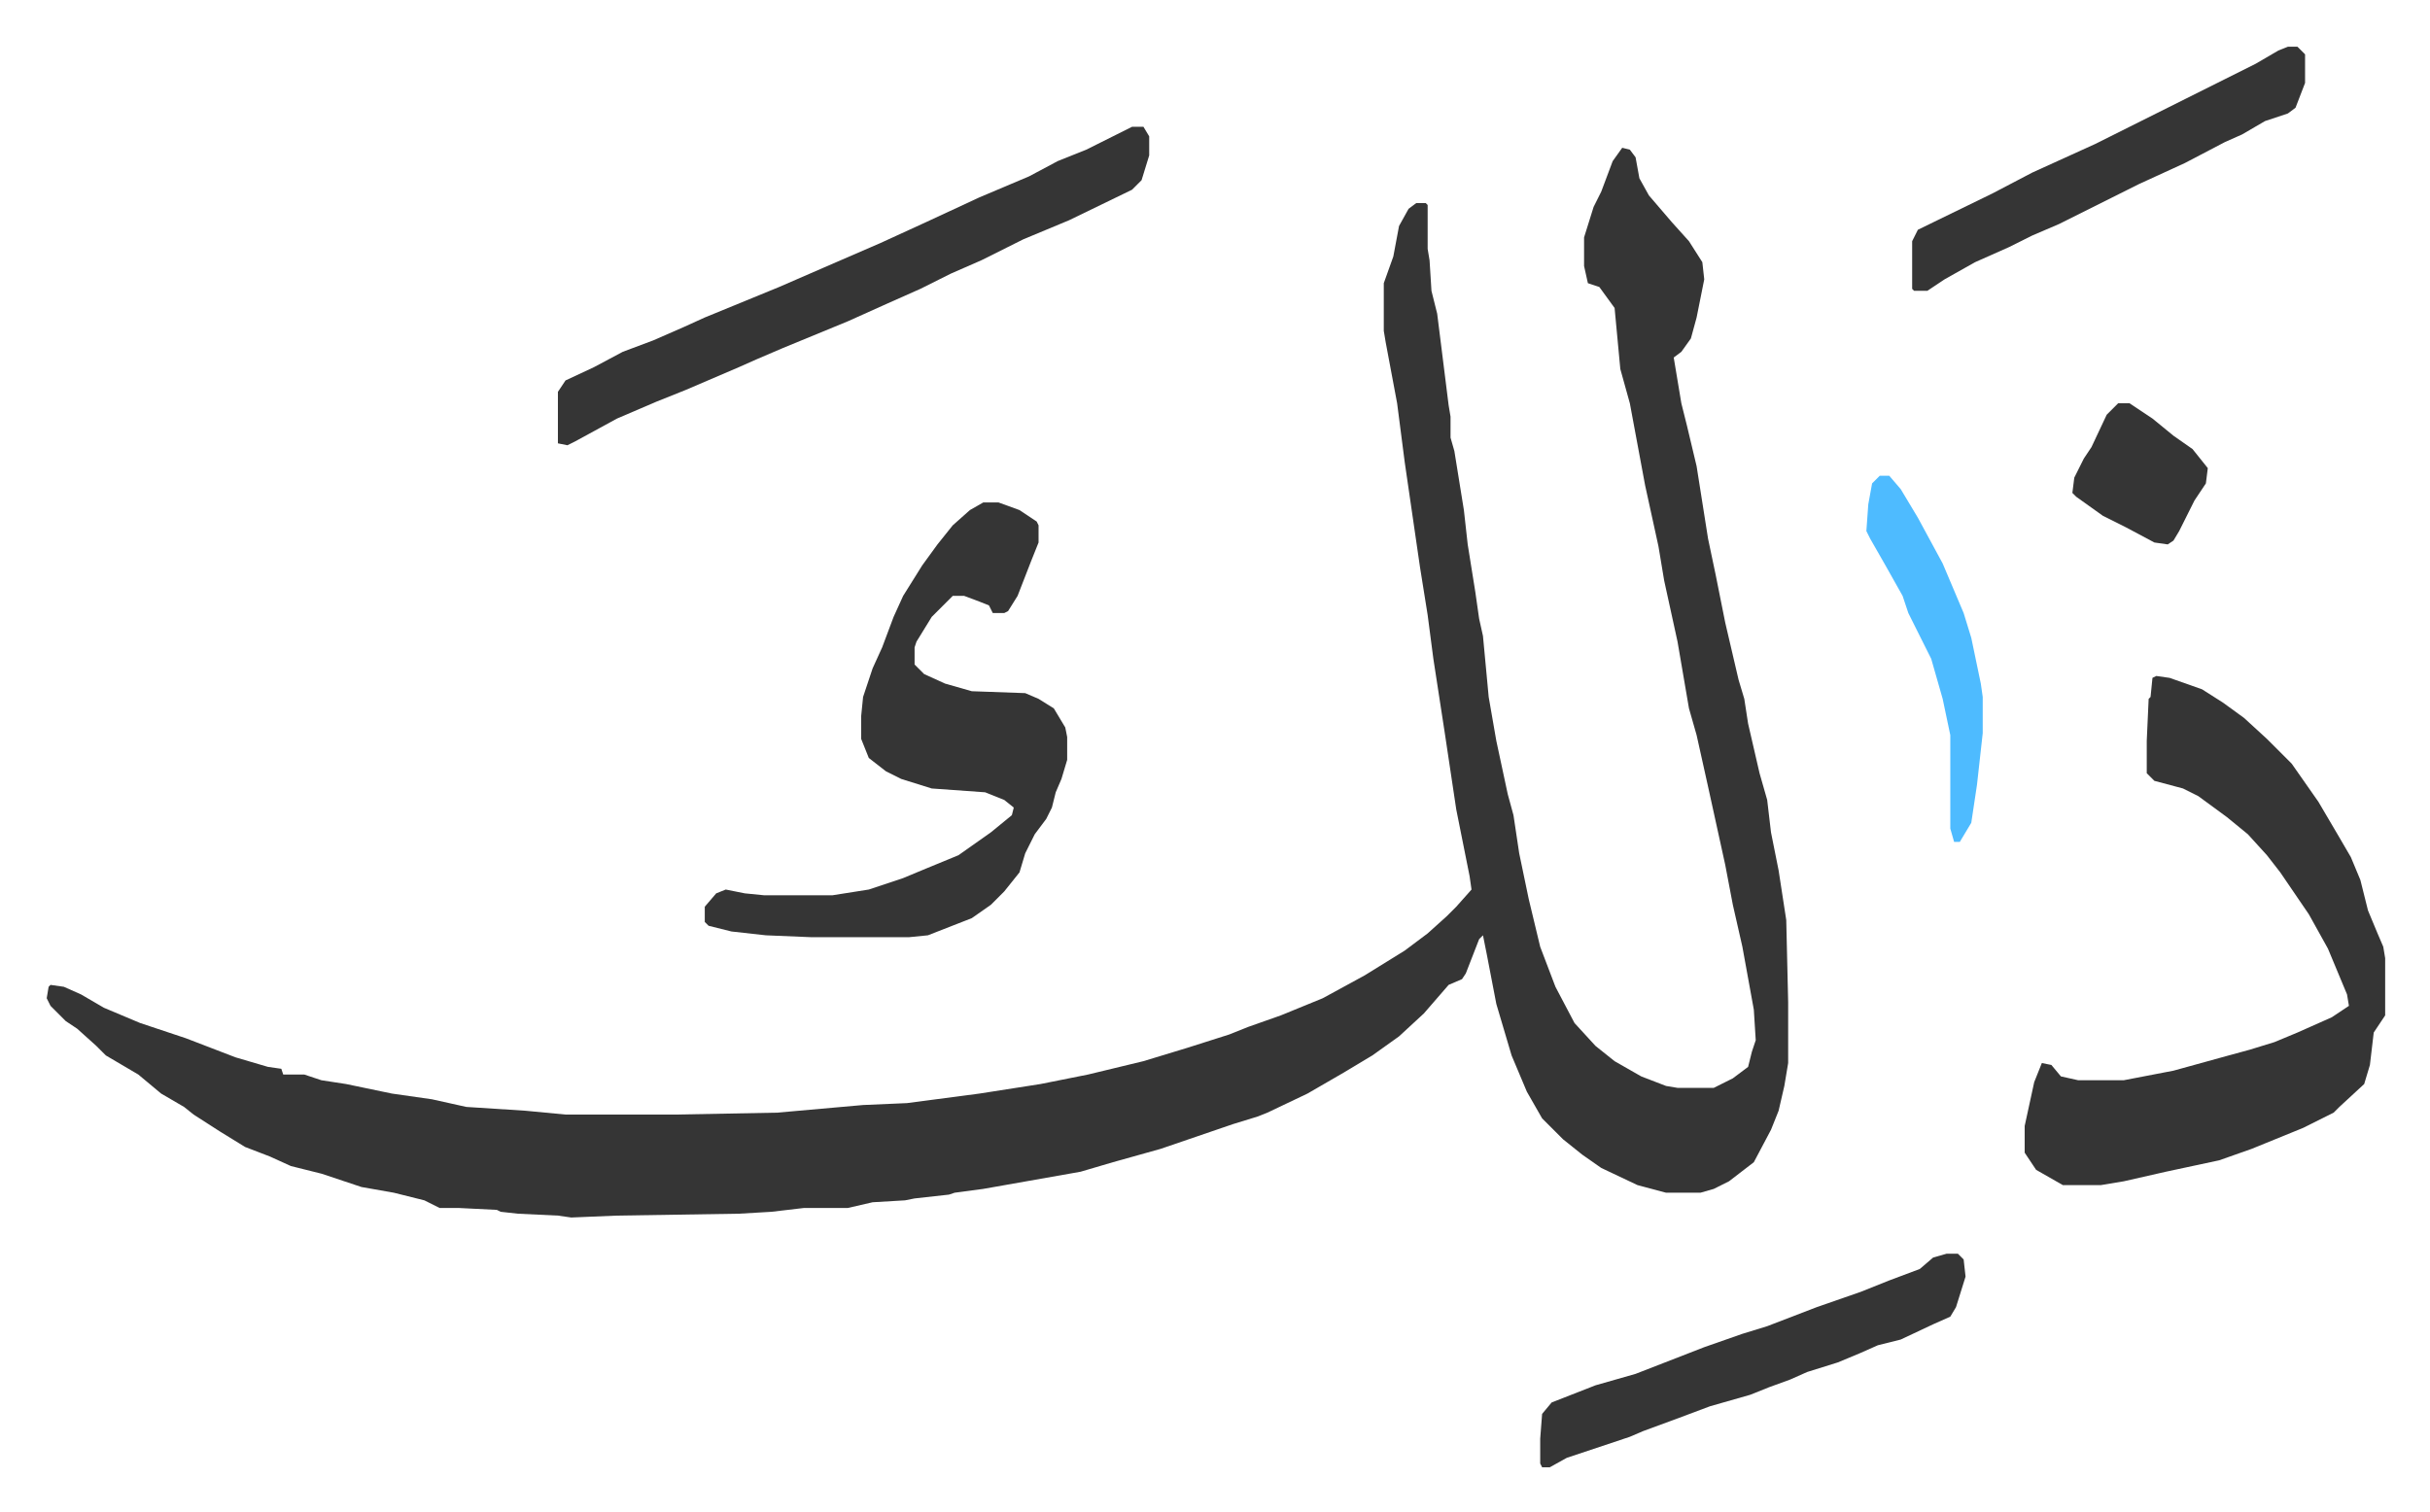 <svg xmlns="http://www.w3.org/2000/svg" viewBox="-24.5 343.5 1274 793">
    <path fill="#353535" id="rule_normal" d="m826 421 4 1 3 4 2 11 5 9 12 14 9 10 7 11 1 9-4 20-3 11-5 7-4 3 4 24 3 12 5 21 6 38 4 19 5 25 7 30 3 10 2 13 6 26 4 14 2 17 4 20 4 26 1 43v32l-2 12-3 13-4 10-9 17-13 10-8 4-7 2h-18l-15-4-19-9-10-7-10-8-11-11-8-14-8-19-8-27-5-26-2-10-2 2-7 18-2 3-7 3-13 15-13 12-14 10-15 9-19 11-21 10-5 2-13 4-38 13-25 7-17 5-34 6-17 3-15 2-3 1-18 2-5 1-17 1-13 3h-23l-17 2-17 1-64 1-24 1-7-1-21-1-9-1-2-1-20-1h-10l-8-4-16-4-17-3-21-7-16-4-11-5-13-5-13-8-14-9-5-4-12-7-12-10-17-10-5-5-10-9-6-4-8-8-2-4 1-6 1-1 7 1 9 4 12 7 19 8 24 8 26 10 17 5 7 1 1 3h11l9 3 13 2 24 5 21 3 18 4 31 2 21 2h58l53-1 45-4 23-1 38-5 32-5 25-5 29-7 23-7 22-7 10-4 17-6 22-9 22-12 21-13 12-9 10-9 5-5 8-9-1-7-7-35-6-40-6-39-3-23-4-25-8-55-4-31-6-32-1-6v-25l5-14 3-16 5-9 4-3h5l1 1v23l1 6 1 16 3 12 6 48 1 6v11l2 7 5 31 2 18 4 25 2 14 2 9 3 32 4 23 6 28 3 11 3 20 5 24 6 25 8 21 10 19 11 12 10 8 14 8 13 5 6 1h19l10-5 8-6 2-8 2-6-1-16-6-33-5-22-4-21-9-41-6-27-4-14-6-35-7-32-3-18-7-32-8-43-5-18-3-32-8-11-6-2-2-9v-15l5-16 4-8 6-16zm280 277 7 1 17 6 11 7 11 8 12 11 13 13 14 20 10 17 7 12 5 12 4 16 5 12 3 7 1 6v30l-4 6-2 3-2 17-3 10-13 12-3 3-16 8-27 11-17 6-14 3-14 3-22 5-12 2h-20l-14-8-6-9v-14l5-23 4-10 5 1 5 6 9 2h24l26-5 29-8 11-3 13-4 12-5 18-8 9-6-1-6-10-24-10-18-15-22-7-9-10-11-11-9-15-11-8-4-15-4-4-4v-17l1-22 1-1 1-10z"/>
    <path fill="#353535" id="rule_normal" d="M491 607h8l11 4 9 6 1 2v9l-4 10-7 18-5 8-2 1h-6l-2-4-5-2-8-3h-6l-11 11-8 13-1 3v9l5 5 11 5 14 4 28 1 7 3 8 5 6 10 1 5v12l-3 10-3 7-2 8-3 6-6 8-5 10-3 10-8 10-7 7-10 7-23 9-10 1h-51l-24-1-18-2-12-3-2-2v-8l6-7 5-2 10 2 10 1h36l19-3 18-6 12-5 17-7 17-12 11-9 1-4-5-4-10-4-28-2-16-5-8-4-9-7-4-10v-12l1-10 5-15 5-11 6-16 5-11 10-16 8-11 8-10 9-8zm78-197h6l3 5v10l-4 13-5 5-33 16-24 10-22 11-16 7-16 8-18 8-20 9-34 14-14 6-9 4-28 12-15 6-21 9-22 12-4 2-5-1v-27l4-6 15-7 15-8 16-6 16-7 11-5 39-16 23-10 30-13 24-11 28-13 26-11 15-8 15-6 16-8zm427 591h6l3 3 1 9-5 16-3 5-9 4-17 8-12 3-9 4-12 5-16 5-9 4-11 4-10 4-21 6-16 6-19 7-7 3-33 11-9 5h-4l-1-2v-13l1-13 5-6 23-9 21-6 18-7 18-7 20-7 13-4 26-10 23-8 15-6 16-6 7-6zm179-633h5l4 4v15l-5 13-4 3-12 4-12 7-9 4-21 11-24 11-14 7-16 8-12 6-14 6-12 6-18 8-16 9-9 6h-7l-1-1v-25l3-6 39-19 21-11 33-15 32-16 16-8 20-10 16-8 12-7z"/>
    <path fill="#4ebbff" id="rule_madd_normal_2_vowels" d="M961 593h5l6 7 9 15 13 24 11 26 4 13 5 24 1 7v19l-3 27-3 20-6 10h-3l-2-7v-49l-4-19-6-21-8-16-4-8-3-9-9-16-8-14-2-4 1-14 2-11z"/>
    <path fill="#353535" id="rule_normal" d="M1086 555h6l12 8 11 9 10 7 8 10-1 8-6 9-8 16-3 5-3 2-7-1-15-8-12-6-14-10-2-2 1-8 5-10 4-6 8-17z"/>
</svg>

